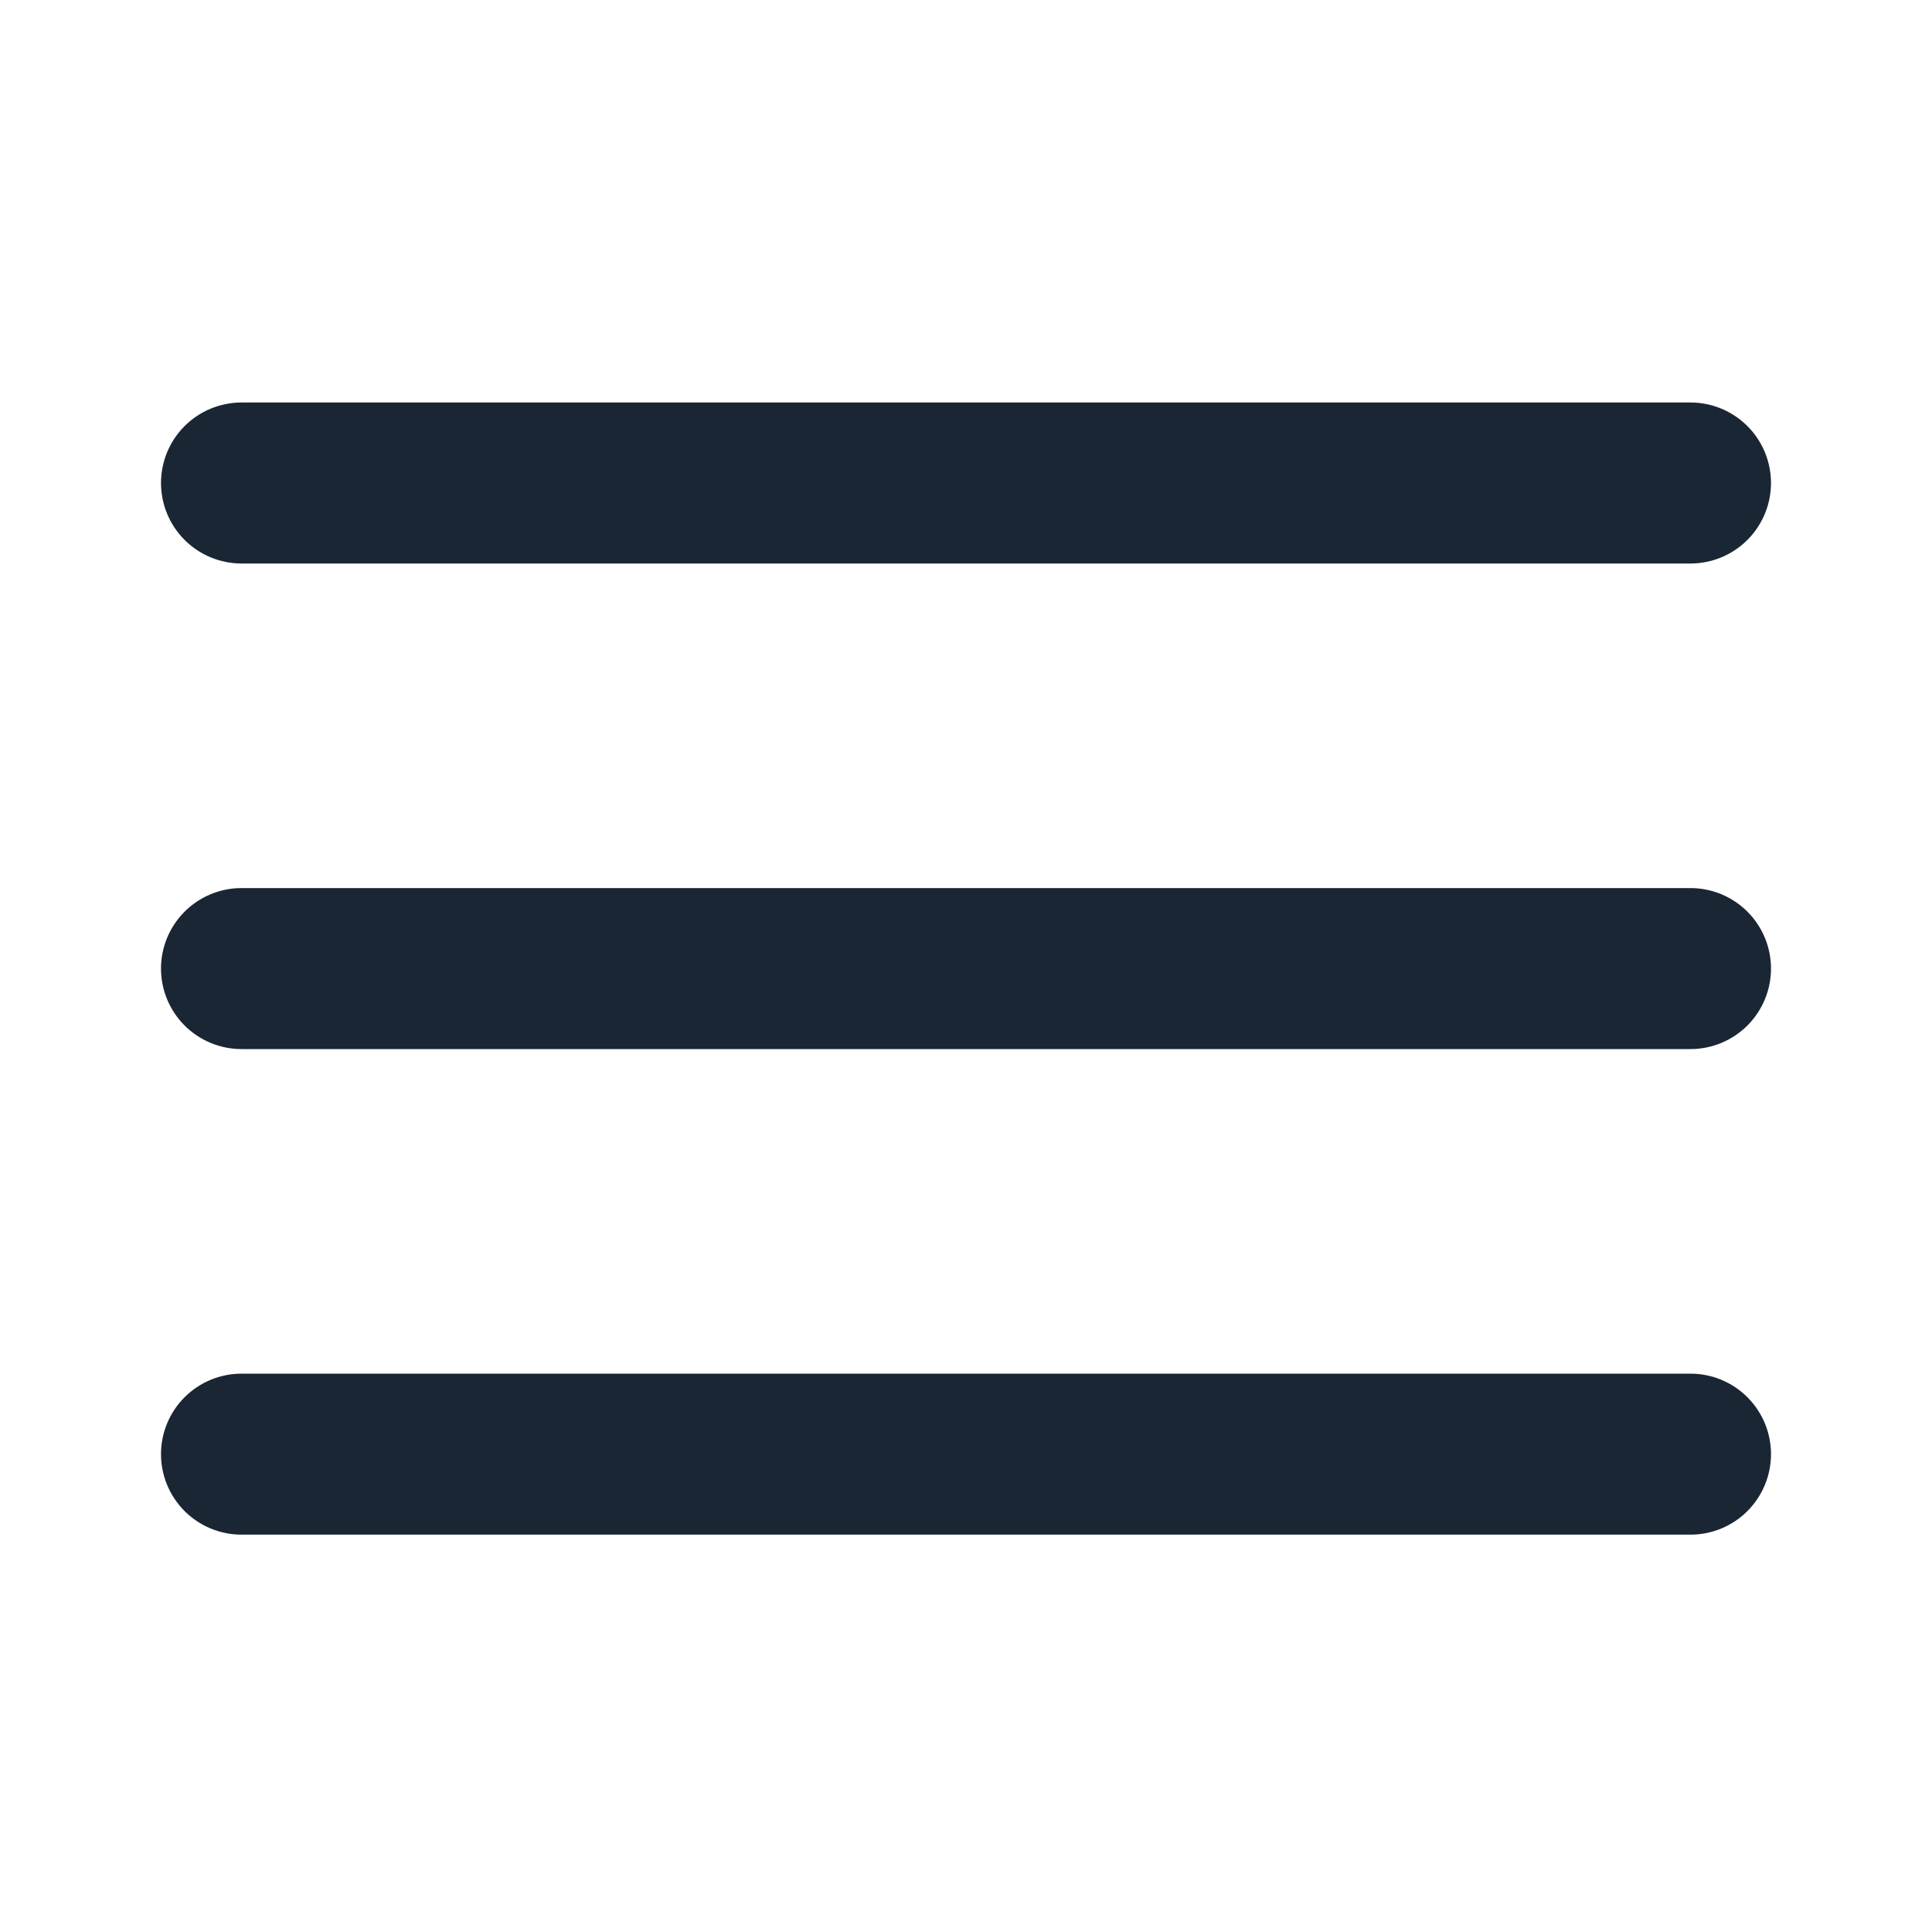 <?xml version="1.0" encoding="UTF-8"?> <svg xmlns="http://www.w3.org/2000/svg" width="48" height="48" viewBox="0 0 48 48" fill="none"> <path d="M4 12C4 11.47 4.211 10.961 4.586 10.586C4.961 10.211 5.47 10 6 10H42C42.53 10 43.039 10.211 43.414 10.586C43.789 10.961 44 11.47 44 12C44 12.53 43.789 13.039 43.414 13.414C43.039 13.789 42.53 14 42 14H6C5.47 14 4.961 13.789 4.586 13.414C4.211 13.039 4 12.53 4 12V12Z" fill="#1A2633"></path> <path d="M4 24.064C4 23.534 4.211 23.025 4.586 22.65C4.961 22.275 5.47 22.064 6 22.064H42C42.53 22.064 43.039 22.275 43.414 22.65C43.789 23.025 44 23.534 44 24.064C44 24.594 43.789 25.103 43.414 25.478C43.039 25.853 42.53 26.064 42 26.064H6C5.47 26.064 4.961 25.853 4.586 25.478C4.211 25.103 4 24.594 4 24.064V24.064Z" fill="#1A2633"></path> <path d="M6 34.128C5.47 34.128 4.961 34.339 4.586 34.714C4.211 35.089 4 35.597 4 36.128C4 36.658 4.211 37.167 4.586 37.542C4.961 37.917 5.47 38.128 6 38.128H42C42.53 38.128 43.039 37.917 43.414 37.542C43.789 37.167 44 36.658 44 36.128C44 35.597 43.789 35.089 43.414 34.714C43.039 34.339 42.53 34.128 42 34.128H6Z" fill="#1A2633"></path> </svg> 
